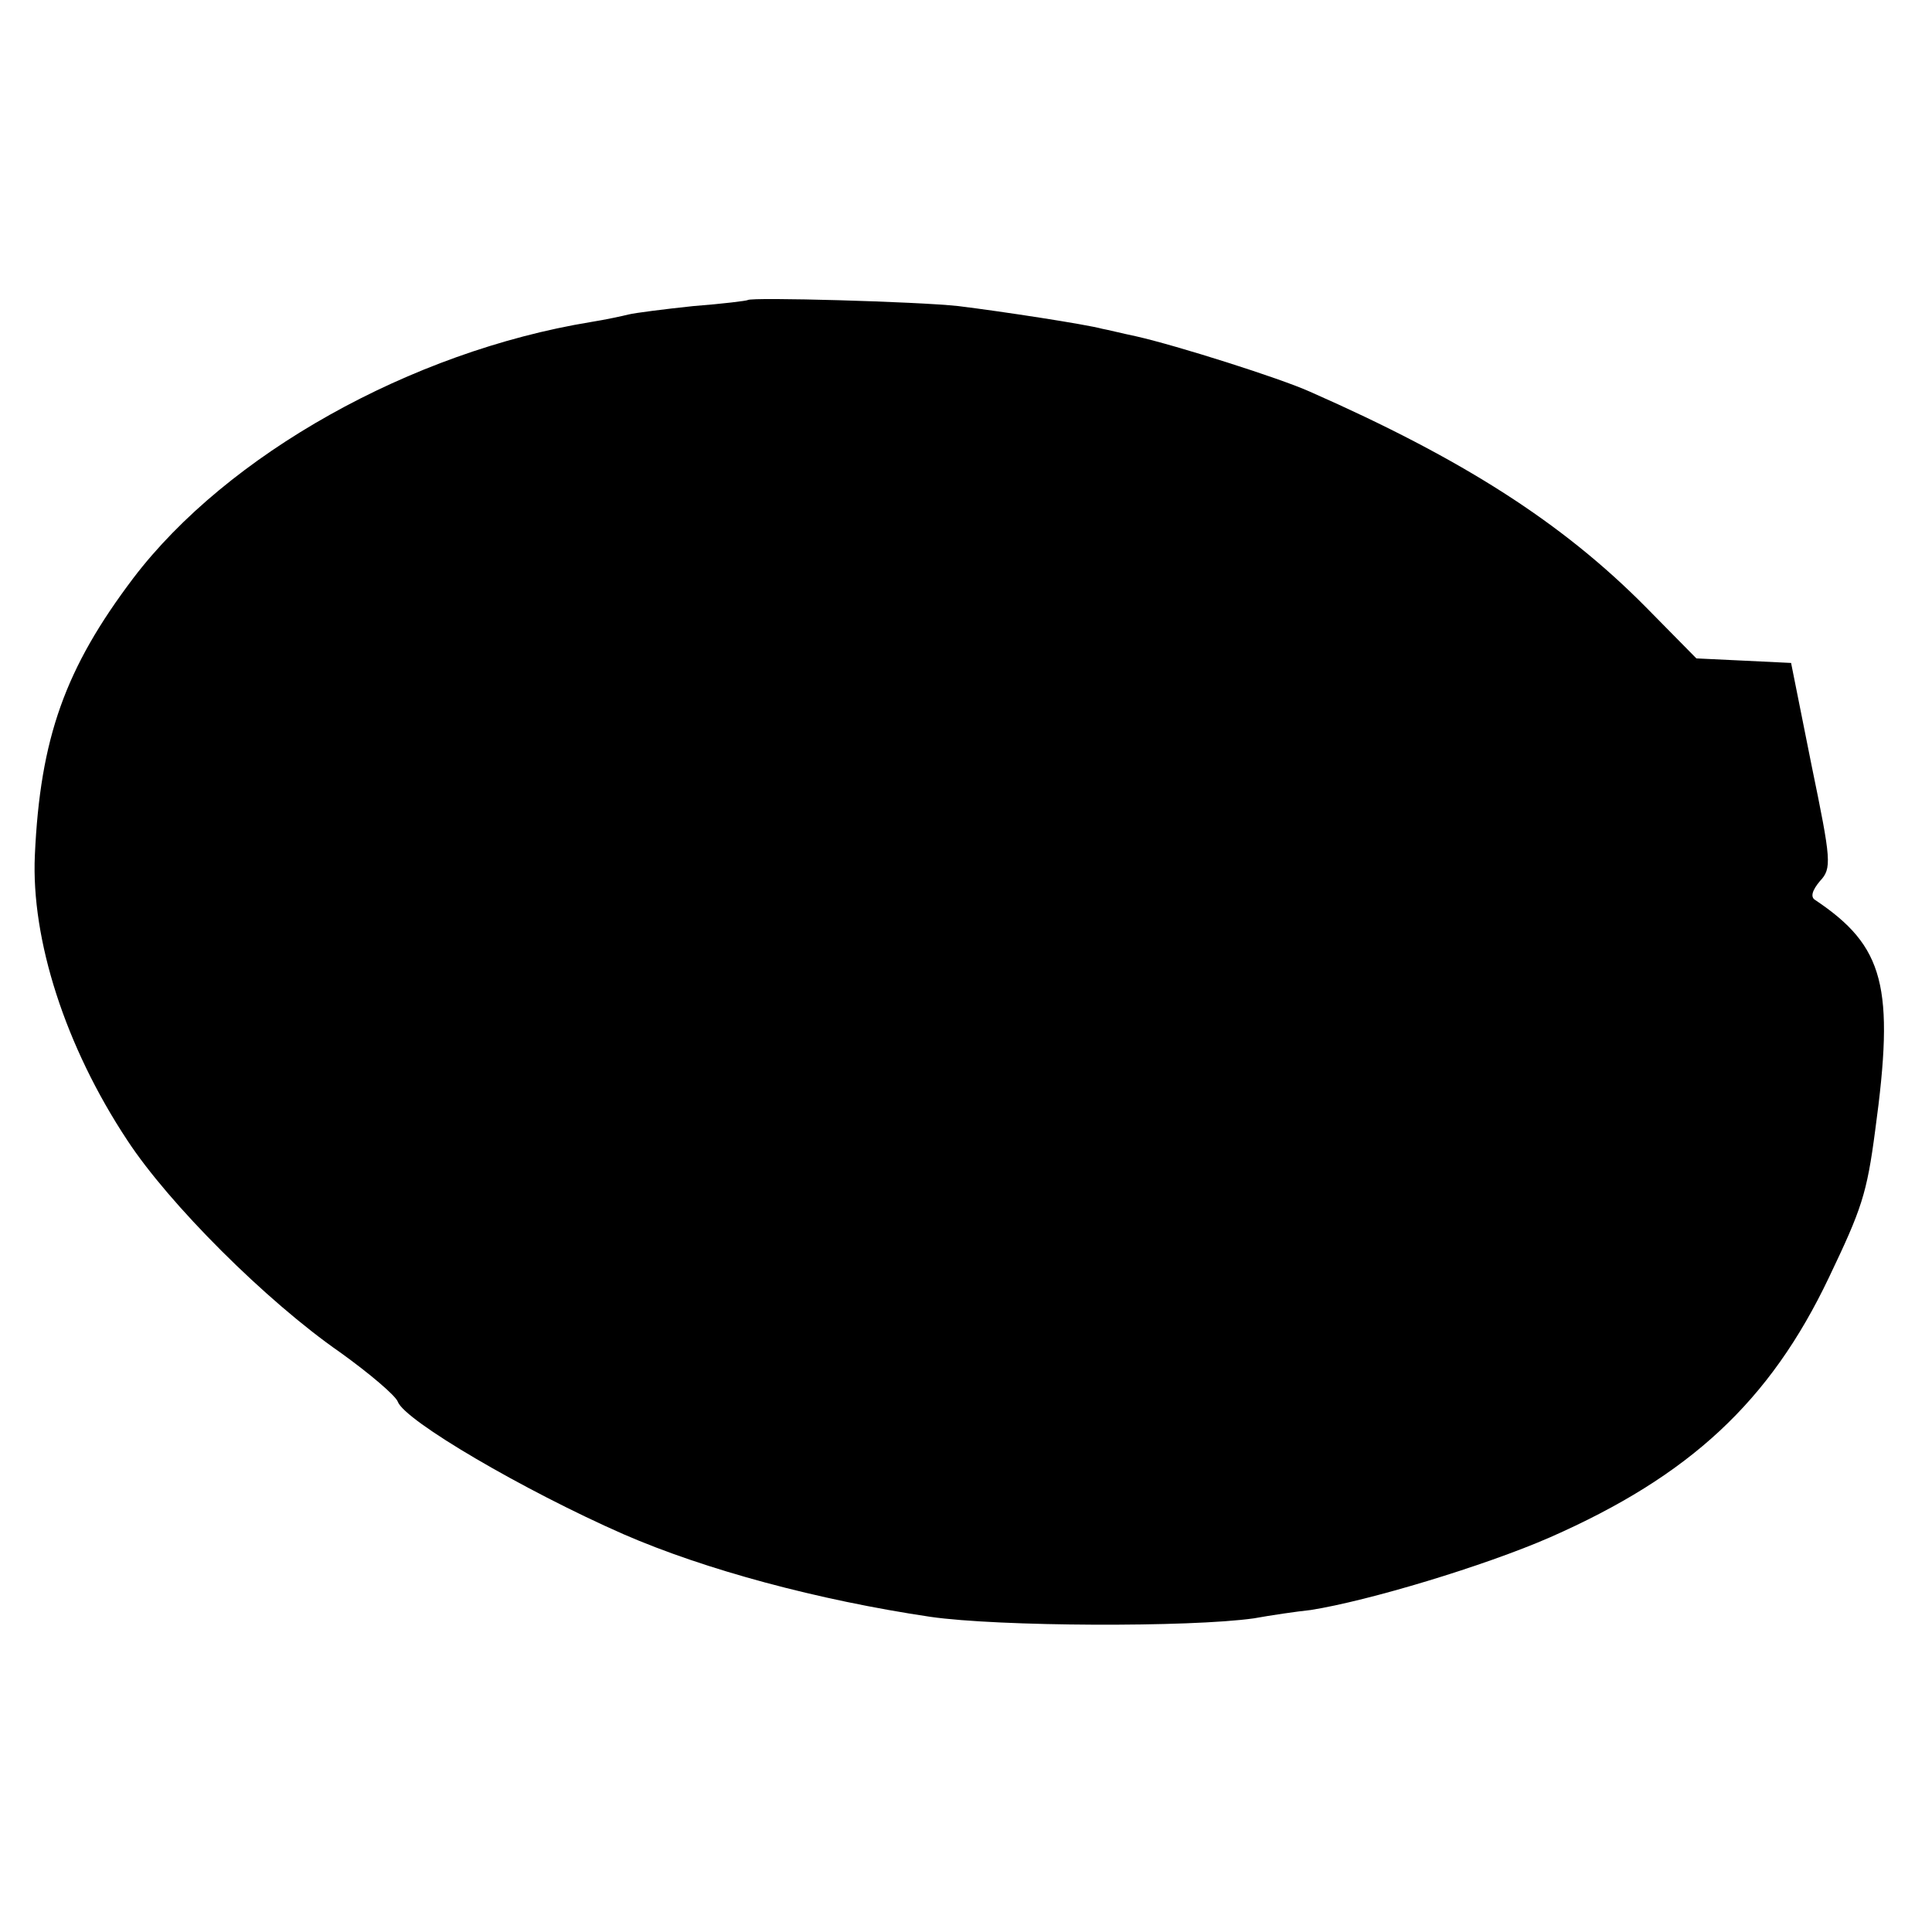 <?xml version="1.0" standalone="no"?>
<!DOCTYPE svg PUBLIC "-//W3C//DTD SVG 20010904//EN"
 "http://www.w3.org/TR/2001/REC-SVG-20010904/DTD/svg10.dtd">
<svg version="1.0" xmlns="http://www.w3.org/2000/svg"
 width="255pt" height="255pt" viewBox="0 0 255 255"
 preserveAspectRatio="xMidYMid meet">
<g transform="translate(0,255) scale(0.1,-0.1)"
fill="#000000" stroke="none">
<path d="M987 2154 c-1 -1 -33 -5 -72 -8 -38 -4 -77 -9 -85 -11 -8 -2 -31 -7
-50 -10 -238 -39 -480 -175 -604 -338 -90 -119 -123 -211 -130 -366 -5 -111
40 -252 122 -376 55 -84 183 -212 281 -280 39 -28 73 -57 76 -65 9 -25 166
-117 298 -175 108 -47 257 -87 405 -109 90 -13 342 -14 427 -2 22 4 56 9 75
11 76 12 229 58 316 96 184 81 290 179 368 343 43 90 50 110 61 194 26 190 12
243 -79 304 -7 4 -4 13 6 25 16 17 15 27 -11 153 l-27 135 -62 3 -63 3 -67 68
c-110 111 -241 195 -443 284 -40 18 -176 61 -229 73 -19 4 -39 9 -45 10 -22 6
-133 23 -190 30 -55 6 -273 12 -278 8z"/>
</g>
</svg>
